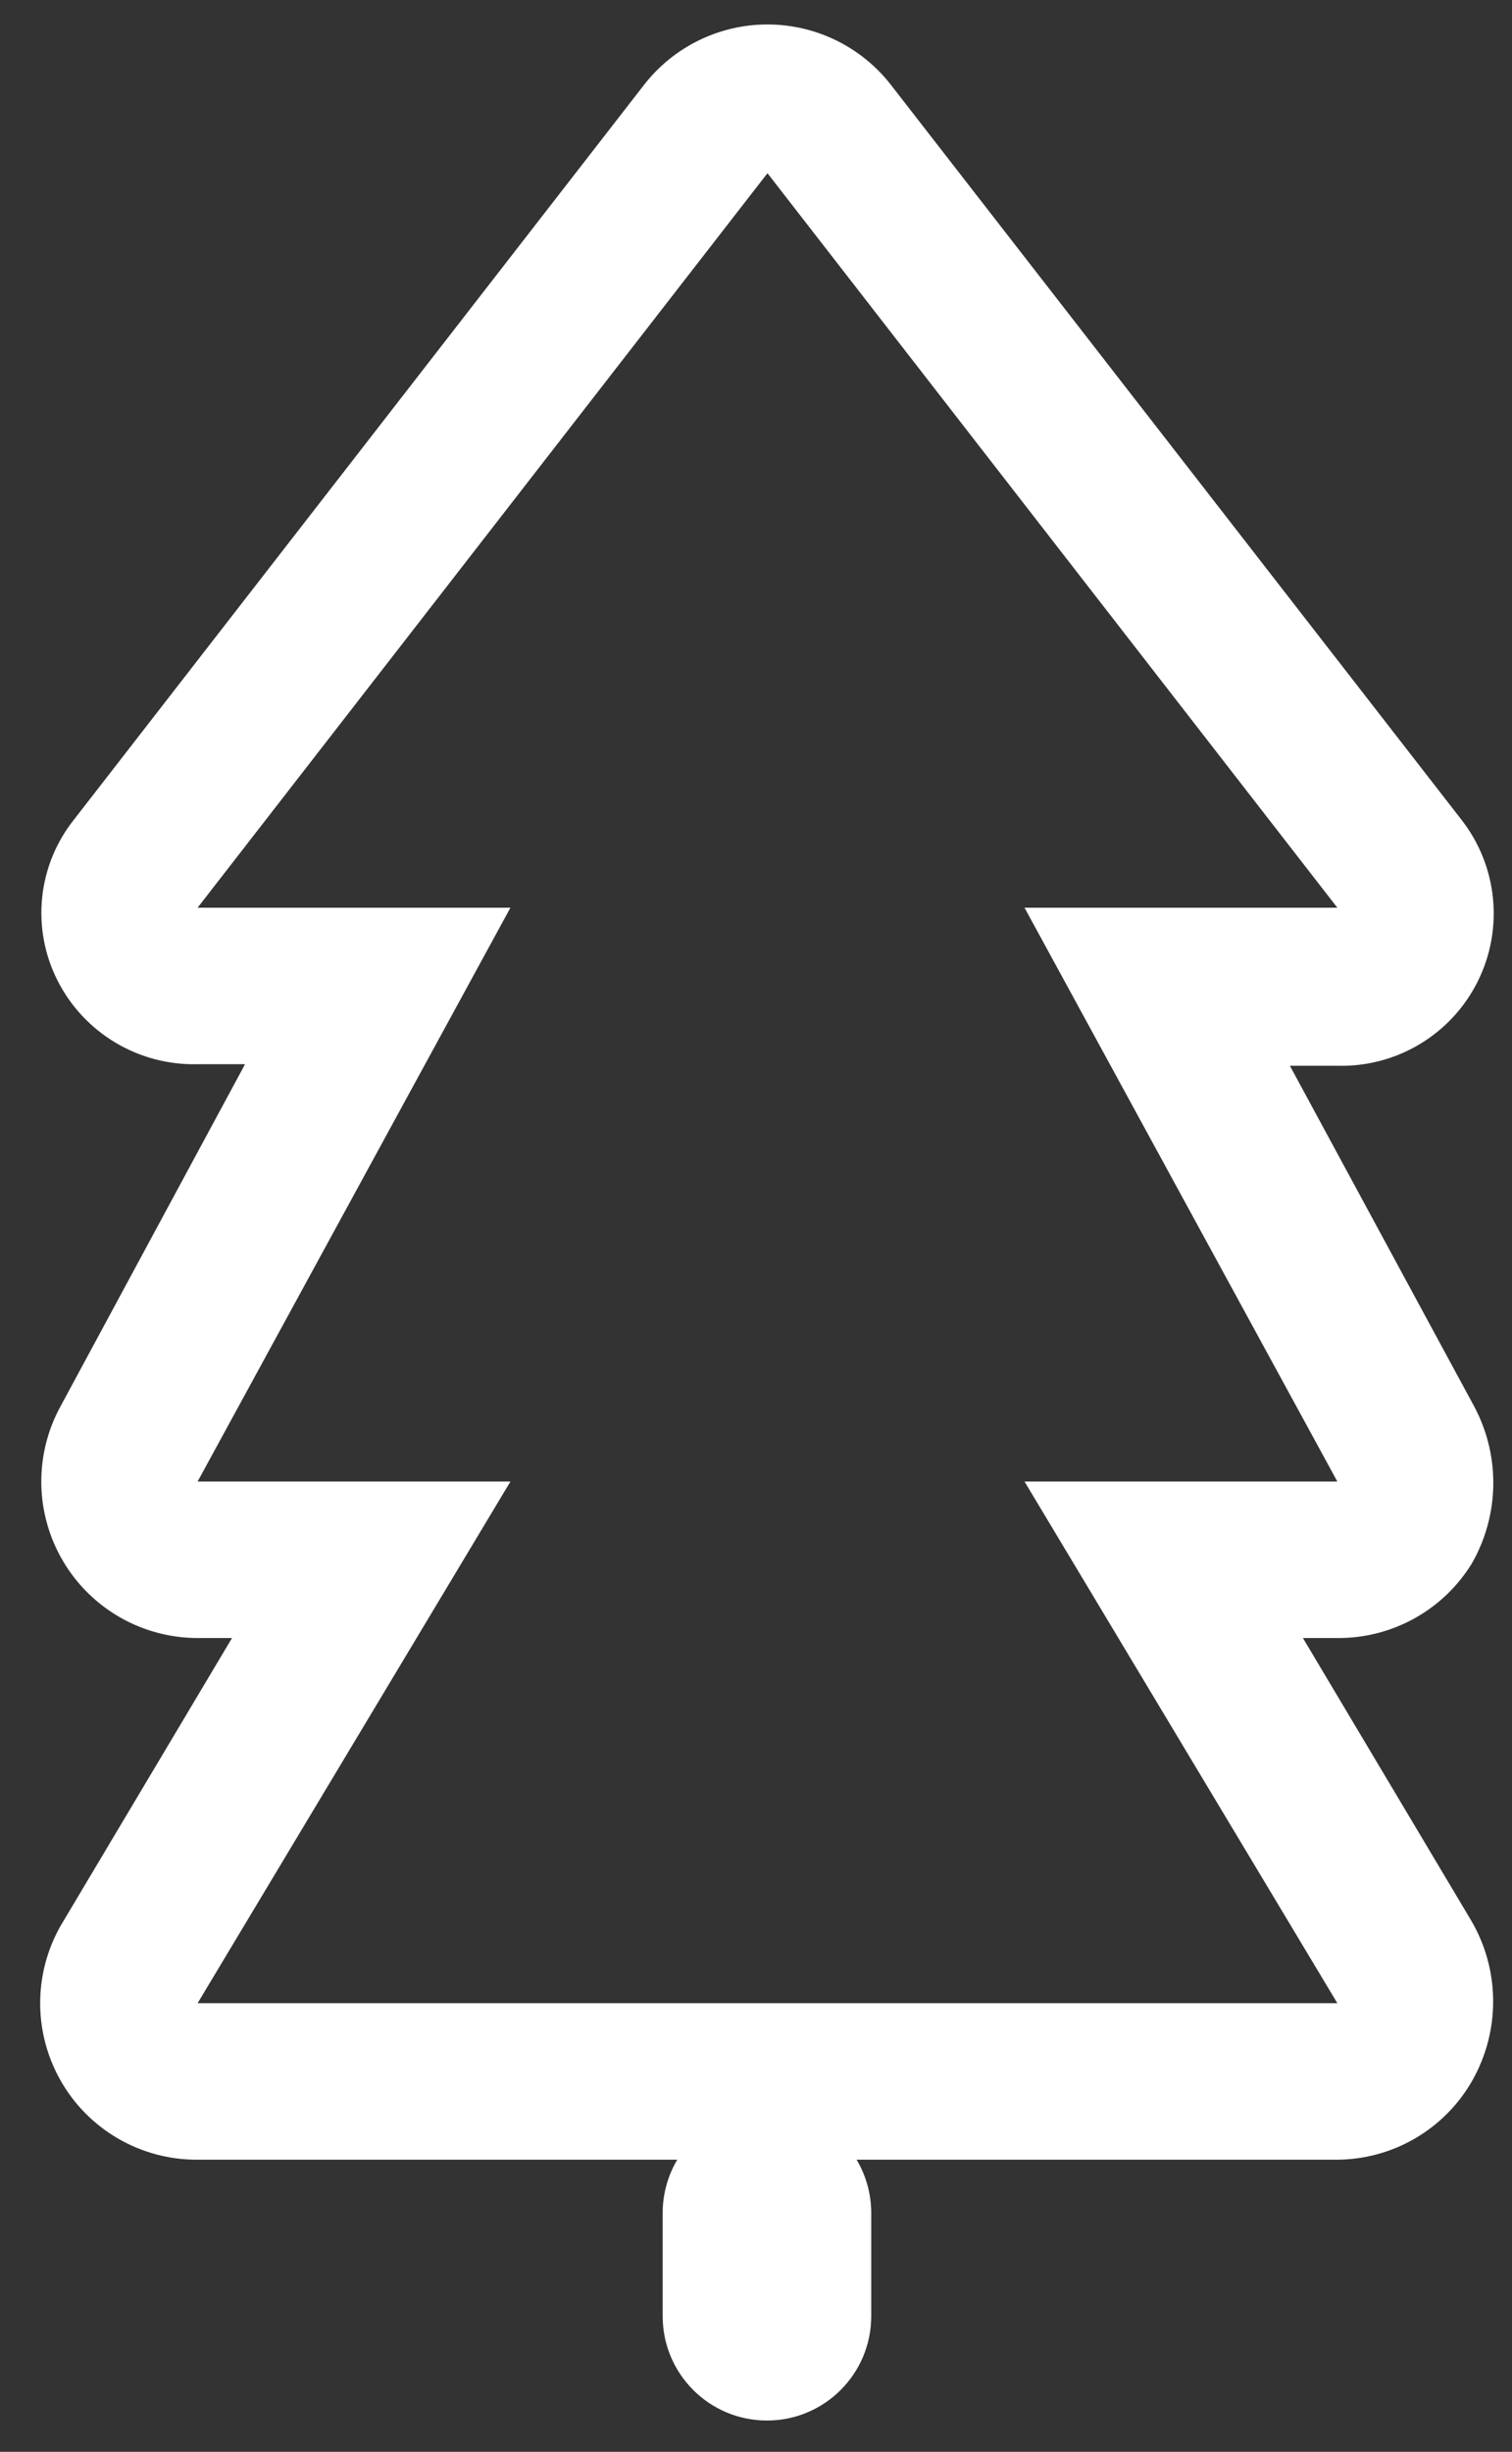 <?xml version="1.0" encoding="UTF-8"?> <svg xmlns="http://www.w3.org/2000/svg" width="29" height="47" viewBox="0 0 29 47" fill="none"><rect x="0" y="0" width="29" height="47" fill="#333333" stroke="none"/> <path fill-rule="evenodd" clip-rule="evenodd" d="M28.22 36.82L24.99 31.4H25.65C26.701 31.408 27.68 30.866 28.23 29.97C28.76 29.045 28.779 27.913 28.28 26.97L24.74 20.43H25.65C26.783 20.461 27.832 19.833 28.34 18.819C28.848 17.805 28.723 16.589 28.02 15.7L17.09 1.63C16.522 0.898 15.647 0.469 14.72 0.469C13.793 0.469 12.918 0.898 12.35 1.63L1.42 15.71C0.721 16.586 0.596 17.789 1.1 18.79C1.61 19.802 2.657 20.428 3.79 20.4H4.7L1.16 26.96C0.652 27.889 0.671 29.018 1.211 29.929C1.75 30.84 2.731 31.399 3.79 31.4H4.45L1.22 36.82C0.645 37.748 0.62 38.916 1.154 39.868C1.688 40.821 2.698 41.407 3.79 41.4H12.99C12.81 41.703 12.714 42.048 12.71 42.4V44.4C12.71 45.505 13.605 46.4 14.71 46.4C15.815 46.4 16.71 45.505 16.71 44.4V42.4C16.706 42.048 16.61 41.703 16.43 41.4H25.63C26.71 41.4 27.707 40.82 28.24 39.88C28.778 38.929 28.771 37.764 28.22 36.82V36.82ZM3.79 38.4L9.79 28.4H3.79L9.79 17.4H3.79L14.72 3.32L25.65 17.4H19.65L25.65 28.4H19.65L25.65 38.4H3.79Z" fill="white"></path> </svg> 